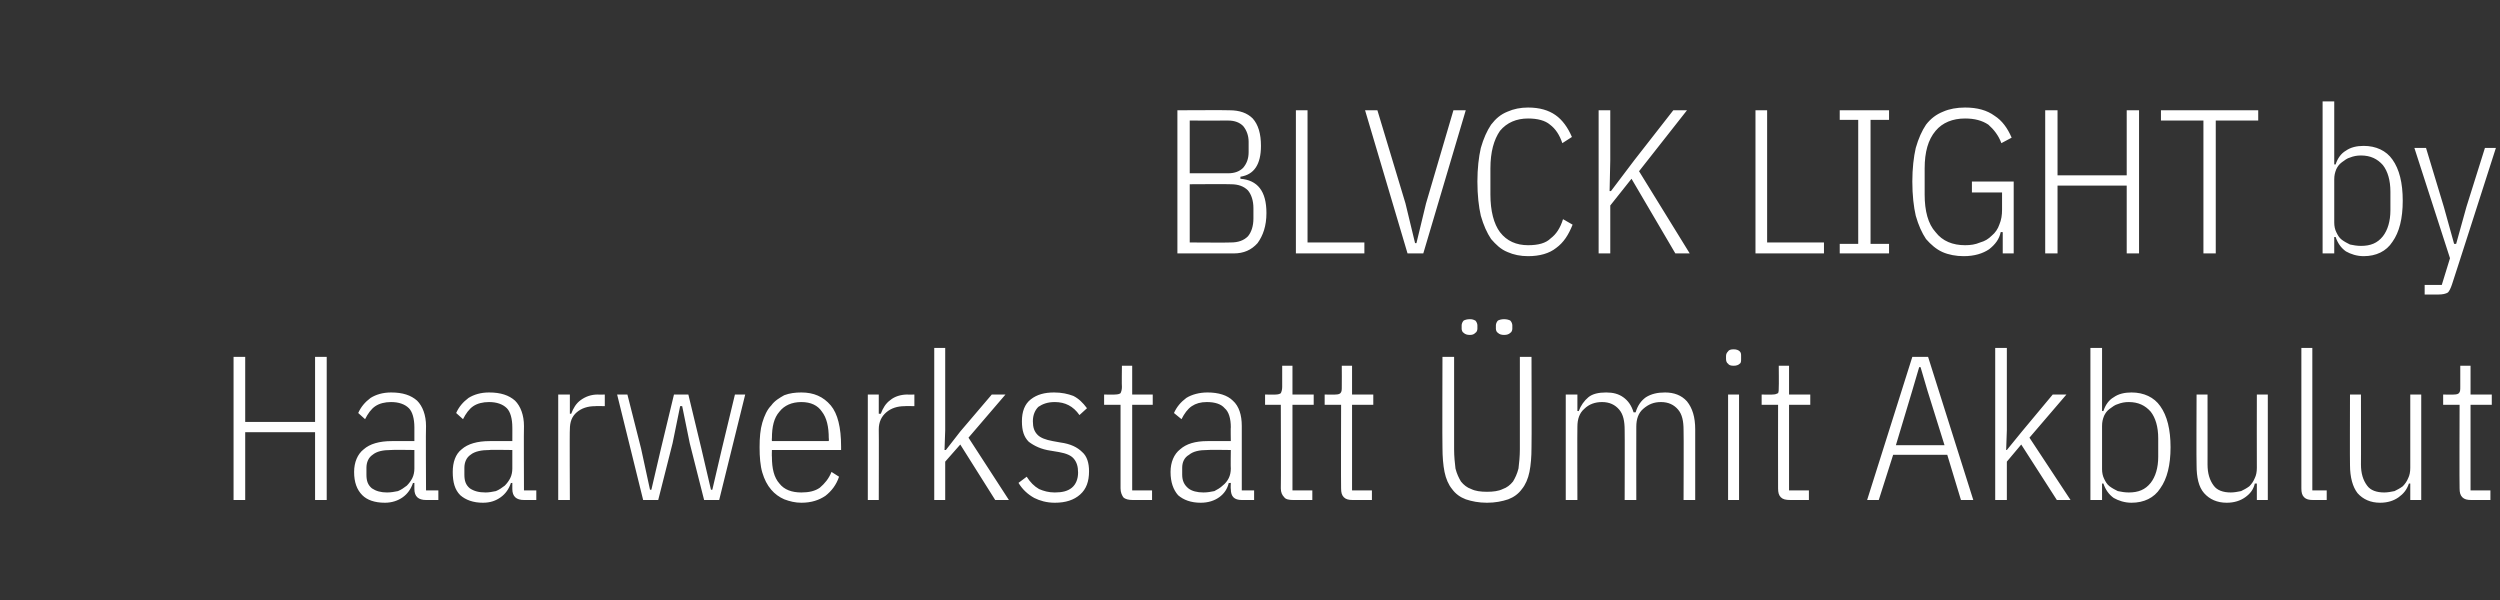 <?xml version="1.0" standalone="no"?><!DOCTYPE svg PUBLIC "-//W3C//DTD SVG 1.1//EN" "http://www.w3.org/Graphics/SVG/1.1/DTD/svg11.dtd"><svg xmlns="http://www.w3.org/2000/svg" version="1.1" width="365px" height="87.6px" viewBox="0 -1 365 87.6" style="top:-1px"><rect x="0" y="-1" width="365" height="87.6" fill="#333333" stroke="none"/>  <desc>BLVCK LIGHT by Haarwerkstatt mit Akbulut</desc>  <defs/>  <g id="Polygon318580">    <path d="M 46 62.1 L 35.8 62.1 L 35.8 72 L 34.1 72 L 34.1 51.1 L 35.8 51.1 L 35.8 60.6 L 46 60.6 L 46 51.1 L 47.7 51.1 L 47.7 72 L 46 72 L 46 62.1 Z M 62.2 72 C 61.1 72 60.5 71.5 60.5 70.4 C 60.5 70.38 60.5 69.5 60.5 69.5 C 60.5 69.5 60.26 69.54 60.3 69.5 C 60 70.4 59.5 71.1 58.8 71.6 C 58.1 72.1 57.2 72.4 56.2 72.4 C 54.7 72.4 53.6 72 52.9 71.3 C 52.1 70.5 51.7 69.4 51.7 67.9 C 51.7 66.5 52.2 65.3 53.1 64.6 C 54 63.8 55.4 63.4 57.2 63.4 C 57.17 63.39 60.5 63.4 60.5 63.4 C 60.5 63.4 60.5 61.35 60.5 61.4 C 60.5 60.1 60.2 59.1 59.7 58.6 C 59.1 58 58.2 57.7 57.1 57.7 C 56.2 57.7 55.4 57.9 54.8 58.3 C 54.2 58.7 53.7 59.4 53.3 60.2 C 53.3 60.2 52.3 59.3 52.3 59.3 C 52.7 58.4 53.3 57.7 54.1 57.1 C 54.9 56.6 55.9 56.3 57.1 56.3 C 58.8 56.3 60 56.7 60.9 57.5 C 61.7 58.3 62.2 59.6 62.2 61.2 C 62.15 61.2 62.2 70.6 62.2 70.6 L 64 70.6 L 64 72 C 64 72 62.15 72 62.2 72 Z M 56.5 70.9 C 57.1 70.9 57.6 70.8 58.1 70.7 C 58.6 70.5 59 70.2 59.4 69.9 C 59.7 69.6 60 69.2 60.2 68.8 C 60.4 68.4 60.5 67.9 60.5 67.4 C 60.5 67.36 60.5 64.7 60.5 64.7 C 60.5 64.7 57.14 64.65 57.1 64.7 C 55.9 64.7 55 64.9 54.4 65.4 C 53.8 65.8 53.5 66.5 53.5 67.3 C 53.5 67.3 53.5 68.3 53.5 68.3 C 53.5 69.2 53.7 69.8 54.3 70.3 C 54.9 70.7 55.6 70.9 56.5 70.9 Z M 76.5 72 C 75.4 72 74.8 71.5 74.8 70.4 C 74.81 70.38 74.8 69.5 74.8 69.5 C 74.8 69.5 74.57 69.54 74.6 69.5 C 74.3 70.4 73.8 71.1 73.1 71.6 C 72.4 72.1 71.6 72.4 70.5 72.4 C 69.1 72.4 68 72 67.2 71.3 C 66.4 70.5 66.1 69.4 66.1 67.9 C 66.1 66.5 66.5 65.3 67.4 64.6 C 68.3 63.8 69.7 63.4 71.5 63.4 C 71.48 63.39 74.8 63.4 74.8 63.4 C 74.8 63.4 74.81 61.35 74.8 61.4 C 74.8 60.1 74.5 59.1 74 58.6 C 73.4 58 72.5 57.7 71.4 57.7 C 70.5 57.7 69.7 57.9 69.1 58.3 C 68.5 58.7 68 59.4 67.6 60.2 C 67.6 60.2 66.6 59.3 66.6 59.3 C 67 58.4 67.6 57.7 68.4 57.1 C 69.2 56.6 70.2 56.3 71.4 56.3 C 73.1 56.3 74.3 56.7 75.2 57.5 C 76 58.3 76.5 59.6 76.5 61.2 C 76.46 61.2 76.5 70.6 76.5 70.6 L 78.3 70.6 L 78.3 72 C 78.3 72 76.46 72 76.5 72 Z M 70.9 70.9 C 71.4 70.9 71.9 70.8 72.4 70.7 C 72.9 70.5 73.3 70.2 73.7 69.9 C 74 69.6 74.3 69.2 74.5 68.8 C 74.7 68.4 74.8 67.9 74.8 67.4 C 74.81 67.36 74.8 64.7 74.8 64.7 C 74.8 64.7 71.45 64.65 71.5 64.7 C 70.3 64.7 69.3 64.9 68.7 65.4 C 68.1 65.8 67.8 66.5 67.8 67.3 C 67.8 67.3 67.8 68.3 67.8 68.3 C 67.8 69.2 68 69.8 68.6 70.3 C 69.2 70.7 69.9 70.9 70.9 70.9 Z M 81.5 72 L 81.5 56.6 L 83.2 56.6 L 83.2 59.4 C 83.2 59.4 83.39 59.43 83.4 59.4 C 83.7 58.6 84.1 57.9 84.8 57.4 C 85.5 56.9 86.3 56.6 87.3 56.6 C 87.32 56.64 88.3 56.6 88.3 56.6 L 88.3 58.3 C 88.3 58.3 86.9 58.26 86.9 58.3 C 85.8 58.3 84.9 58.6 84.2 59.2 C 83.5 59.8 83.2 60.6 83.2 61.7 C 83.15 61.65 83.2 72 83.2 72 L 81.5 72 Z M 90.1 56.6 L 91.6 56.6 L 93.6 64.5 L 94.9 70.5 L 95.1 70.5 L 96.5 64.5 L 98.4 56.6 L 100.5 56.6 L 102.4 64.5 L 103.8 70.5 L 104 70.5 L 105.4 64.5 L 107.3 56.6 L 108.8 56.6 L 105 72 L 102.8 72 L 100.7 63.7 L 99.6 58.3 L 99.3 58.3 L 98.2 63.7 L 96.1 72 L 93.9 72 L 90.1 56.6 Z M 117 72.4 C 116.1 72.4 115.3 72.2 114.5 71.9 C 113.8 71.6 113.1 71.1 112.6 70.5 C 112 69.8 111.6 69 111.3 68 C 111 67 110.9 65.7 110.9 64.3 C 110.9 62.9 111 61.7 111.3 60.7 C 111.6 59.7 112 58.8 112.6 58.2 C 113.1 57.5 113.8 57.1 114.5 56.7 C 115.3 56.4 116.1 56.3 117 56.3 C 118.8 56.3 120.2 56.9 121.3 58.2 C 122.3 59.4 122.8 61.4 122.8 64.2 C 122.81 64.2 122.8 64.7 122.8 64.7 L 112.7 64.7 C 112.7 64.7 112.67 65.7 112.7 65.7 C 112.7 67.4 113 68.7 113.8 69.6 C 114.5 70.5 115.6 70.9 117 70.9 C 118.1 70.9 119 70.7 119.7 70.2 C 120.4 69.6 121 68.9 121.4 67.9 C 121.4 67.9 122.5 68.6 122.5 68.6 C 122.1 69.8 121.4 70.7 120.5 71.4 C 119.6 72 118.5 72.4 117 72.4 Z M 117 57.7 C 115.6 57.7 114.5 58.2 113.8 59.1 C 113 60 112.7 61.3 112.7 63 C 112.67 63 112.7 63.4 112.7 63.4 L 121 63.4 C 121 63.4 121.04 63 121 63 C 121 61.3 120.7 60 120 59.1 C 119.4 58.2 118.4 57.7 117 57.7 Z M 126.7 72 L 126.7 56.6 L 128.3 56.6 L 128.3 59.4 C 128.3 59.4 128.57 59.43 128.6 59.4 C 128.9 58.6 129.3 57.9 130 57.4 C 130.6 56.9 131.5 56.6 132.5 56.6 C 132.5 56.64 133.5 56.6 133.5 56.6 L 133.5 58.3 C 133.5 58.3 132.08 58.26 132.1 58.3 C 131 58.3 130.1 58.6 129.4 59.2 C 128.7 59.8 128.3 60.6 128.3 61.7 C 128.33 61.65 128.3 72 128.3 72 L 126.7 72 Z M 136.4 49.8 L 138 49.8 L 138 61.8 L 137.9 64.7 L 138.1 64.7 L 140.2 62 L 144.8 56.6 L 146.8 56.6 L 141.4 62.9 L 147.3 72 L 145.3 72 L 140.2 63.9 L 138 66.4 L 138 72 L 136.4 72 L 136.4 49.8 Z M 154 72.4 C 152.8 72.4 151.8 72.1 151 71.7 C 150.1 71.2 149.3 70.5 148.7 69.5 C 148.7 69.5 149.9 68.6 149.9 68.6 C 150.4 69.4 151 70 151.7 70.4 C 152.4 70.7 153.1 70.9 154 70.9 C 155.1 70.9 155.9 70.7 156.5 70.2 C 157.1 69.7 157.4 68.9 157.4 68 C 157.4 67.1 157.2 66.5 156.8 66 C 156.4 65.5 155.7 65.2 154.6 65 C 154.6 65 153.4 64.8 153.4 64.8 C 152 64.6 151 64.1 150.2 63.5 C 149.5 62.8 149.2 61.9 149.2 60.5 C 149.2 59.1 149.6 58 150.5 57.3 C 151.4 56.6 152.5 56.3 153.9 56.3 C 155 56.3 155.9 56.5 156.7 56.8 C 157.5 57.2 158.1 57.8 158.7 58.6 C 158.7 58.6 157.6 59.6 157.6 59.6 C 156.7 58.3 155.5 57.7 154 57.7 C 152.9 57.7 152.2 58 151.6 58.4 C 151.1 58.9 150.8 59.6 150.8 60.5 C 150.8 61.4 151 62 151.5 62.5 C 151.9 62.9 152.6 63.2 153.7 63.4 C 153.7 63.4 154.8 63.6 154.8 63.6 C 156.3 63.8 157.3 64.3 158 65 C 158.7 65.6 159 66.6 159 67.8 C 159 69.3 158.6 70.4 157.7 71.2 C 156.8 72 155.6 72.4 154 72.4 Z M 165.4 72 C 164.8 72 164.3 71.9 164 71.6 C 163.8 71.3 163.6 70.9 163.6 70.3 C 163.61 70.26 163.6 58.1 163.6 58.1 L 161.2 58.1 L 161.2 56.6 C 161.2 56.6 162.83 56.64 162.8 56.6 C 163.2 56.6 163.5 56.5 163.6 56.4 C 163.7 56.2 163.8 55.9 163.8 55.5 C 163.76 55.5 163.8 52.4 163.8 52.4 L 165.3 52.4 L 165.3 56.6 L 168.3 56.6 L 168.3 58.1 L 165.3 58.1 L 165.3 70.6 L 168.2 70.6 L 168.2 72 C 168.2 72 165.38 72 165.4 72 Z M 181.3 72 C 180.2 72 179.7 71.5 179.7 70.4 C 179.66 70.38 179.7 69.5 179.7 69.5 C 179.7 69.5 179.42 69.54 179.4 69.5 C 179.2 70.4 178.7 71.1 178 71.6 C 177.3 72.1 176.4 72.4 175.3 72.4 C 173.9 72.4 172.8 72 172 71.3 C 171.3 70.5 170.9 69.4 170.9 67.9 C 170.9 66.5 171.4 65.3 172.3 64.6 C 173.2 63.8 174.5 63.4 176.3 63.4 C 176.33 63.39 179.7 63.4 179.7 63.4 C 179.7 63.4 179.66 61.35 179.7 61.4 C 179.7 60.1 179.4 59.1 178.8 58.6 C 178.3 58 177.4 57.7 176.2 57.7 C 175.3 57.7 174.6 57.9 174 58.3 C 173.4 58.7 172.9 59.4 172.5 60.2 C 172.5 60.2 171.4 59.3 171.4 59.3 C 171.8 58.4 172.4 57.7 173.2 57.1 C 174 56.6 175.1 56.3 176.3 56.3 C 177.9 56.3 179.2 56.7 180 57.5 C 180.9 58.3 181.3 59.6 181.3 61.2 C 181.31 61.2 181.3 70.6 181.3 70.6 L 183.1 70.6 L 183.1 72 C 183.1 72 181.31 72 181.3 72 Z M 175.7 70.9 C 176.3 70.9 176.8 70.8 177.3 70.7 C 177.7 70.5 178.2 70.2 178.5 69.9 C 178.9 69.6 179.2 69.2 179.4 68.8 C 179.6 68.4 179.7 67.9 179.7 67.4 C 179.66 67.36 179.7 64.7 179.7 64.7 C 179.7 64.7 176.3 64.65 176.3 64.7 C 175.1 64.7 174.2 64.9 173.6 65.4 C 172.9 65.8 172.6 66.5 172.6 67.3 C 172.6 67.3 172.6 68.3 172.6 68.3 C 172.6 69.2 172.9 69.8 173.5 70.3 C 174 70.7 174.8 70.9 175.7 70.9 Z M 188.8 72 C 188.2 72 187.7 71.9 187.5 71.6 C 187.2 71.3 187 70.9 187 70.3 C 187.04 70.26 187 58.1 187 58.1 L 184.7 58.1 L 184.7 56.6 C 184.7 56.6 186.26 56.64 186.3 56.6 C 186.6 56.6 186.9 56.5 187 56.4 C 187.1 56.2 187.2 55.9 187.2 55.5 C 187.19 55.5 187.2 52.4 187.2 52.4 L 188.7 52.4 L 188.7 56.6 L 191.8 56.6 L 191.8 58.1 L 188.7 58.1 L 188.7 70.6 L 191.6 70.6 L 191.6 72 C 191.6 72 188.81 72 188.8 72 Z M 197.5 72 C 196.9 72 196.5 71.9 196.2 71.6 C 195.9 71.3 195.8 70.9 195.8 70.3 C 195.77 70.26 195.8 58.1 195.8 58.1 L 193.4 58.1 L 193.4 56.6 C 193.4 56.6 194.99 56.64 195 56.6 C 195.4 56.6 195.6 56.5 195.7 56.4 C 195.9 56.2 195.9 55.9 195.9 55.5 C 195.92 55.5 195.9 52.4 195.9 52.4 L 197.4 52.4 L 197.4 56.6 L 200.5 56.6 L 200.5 58.1 L 197.4 58.1 L 197.4 70.6 L 200.3 70.6 L 200.3 72 C 200.3 72 197.54 72 197.5 72 Z M 212.3 51.1 C 212.3 51.1 212.3 64.56 212.3 64.6 C 212.3 65.6 212.4 66.6 212.5 67.4 C 212.7 68.2 213 68.8 213.3 69.3 C 213.7 69.8 214.2 70.2 214.8 70.4 C 215.4 70.7 216.2 70.8 217.1 70.8 C 218 70.8 218.8 70.7 219.4 70.4 C 220 70.2 220.5 69.8 220.9 69.3 C 221.2 68.8 221.5 68.2 221.7 67.4 C 221.8 66.6 221.9 65.6 221.9 64.6 C 221.9 64.56 221.9 51.1 221.9 51.1 L 223.6 51.1 C 223.6 51.1 223.64 64.29 223.6 64.3 C 223.6 65.7 223.5 66.9 223.3 67.9 C 223.1 68.9 222.7 69.8 222.2 70.4 C 221.7 71.1 221 71.6 220.2 71.9 C 219.3 72.2 218.3 72.4 217.1 72.4 C 215.9 72.4 214.9 72.2 214 71.9 C 213.2 71.6 212.5 71.1 212 70.4 C 211.5 69.8 211.1 68.9 210.9 67.9 C 210.7 66.9 210.6 65.7 210.6 64.3 C 210.56 64.29 210.6 51.1 210.6 51.1 L 212.3 51.1 Z M 214.6 47.9 C 214.2 47.9 213.9 47.8 213.7 47.6 C 213.5 47.5 213.4 47.2 213.4 47 C 213.4 47 213.4 46.5 213.4 46.5 C 213.4 46.3 213.5 46 213.7 45.8 C 213.9 45.7 214.2 45.6 214.6 45.6 C 215 45.6 215.2 45.7 215.4 45.8 C 215.6 46 215.7 46.3 215.7 46.5 C 215.7 46.5 215.7 47 215.7 47 C 215.7 47.2 215.6 47.5 215.4 47.6 C 215.2 47.8 215 47.9 214.6 47.9 Z M 219.6 47.9 C 219.2 47.9 218.9 47.8 218.7 47.6 C 218.5 47.5 218.4 47.2 218.4 47 C 218.4 47 218.4 46.5 218.4 46.5 C 218.4 46.3 218.5 46 218.7 45.8 C 218.9 45.7 219.2 45.6 219.6 45.6 C 220 45.6 220.3 45.7 220.5 45.8 C 220.7 46 220.8 46.3 220.8 46.5 C 220.8 46.5 220.8 47 220.8 47 C 220.8 47.2 220.7 47.5 220.5 47.6 C 220.3 47.8 220 47.9 219.6 47.9 Z M 228.6 72 L 228.6 56.6 L 230.3 56.6 L 230.3 59 C 230.3 59 230.51 59.04 230.5 59 C 230.8 58.2 231.3 57.5 231.9 57 C 232.5 56.5 233.4 56.3 234.5 56.3 C 235.5 56.3 236.3 56.5 237 57 C 237.7 57.5 238.2 58.2 238.5 59.2 C 238.5 59.2 238.8 59.2 238.8 59.2 C 239.1 58.2 239.6 57.5 240.3 57 C 241.1 56.5 242 56.3 243.1 56.3 C 244.4 56.3 245.5 56.7 246.3 57.6 C 247.1 58.6 247.5 59.9 247.5 61.7 C 247.49 61.74 247.5 72 247.5 72 L 245.8 72 C 245.8 72 245.84 61.81 245.8 61.8 C 245.8 60.5 245.6 59.5 245 58.8 C 244.4 58.1 243.6 57.7 242.5 57.7 C 241.5 57.7 240.7 58 239.9 58.7 C 239.2 59.3 238.9 60.2 238.9 61.3 C 238.88 61.33 238.9 72 238.9 72 L 237.2 72 C 237.2 72 237.23 61.81 237.2 61.8 C 237.2 60.5 237 59.5 236.4 58.8 C 235.8 58.1 235 57.7 233.9 57.7 C 232.9 57.7 232 58 231.3 58.7 C 230.6 59.3 230.3 60.2 230.3 61.3 C 230.27 61.33 230.3 72 230.3 72 L 228.6 72 Z M 253.1 52.4 C 252.7 52.4 252.4 52.3 252.3 52.1 C 252.1 52 252 51.7 252 51.4 C 252 51.4 252 51 252 51 C 252 50.7 252.1 50.5 252.3 50.3 C 252.4 50.1 252.7 50 253.1 50 C 253.5 50 253.8 50.1 254 50.3 C 254.2 50.5 254.2 50.7 254.2 51 C 254.2 51 254.2 51.4 254.2 51.4 C 254.2 51.7 254.2 52 254 52.1 C 253.8 52.3 253.5 52.4 253.1 52.4 Z M 252.3 56.6 L 253.9 56.6 L 253.9 72 L 252.3 72 L 252.3 56.6 Z M 261.4 72 C 260.7 72 260.3 71.9 260 71.6 C 259.7 71.3 259.6 70.9 259.6 70.3 C 259.58 70.26 259.6 58.1 259.6 58.1 L 257.2 58.1 L 257.2 56.6 C 257.2 56.6 258.8 56.64 258.8 56.6 C 259.2 56.6 259.4 56.5 259.6 56.4 C 259.7 56.2 259.7 55.9 259.7 55.5 C 259.73 55.5 259.7 52.4 259.7 52.4 L 261.2 52.4 L 261.2 56.6 L 264.3 56.6 L 264.3 58.1 L 261.2 58.1 L 261.2 70.6 L 264.1 70.6 L 264.1 72 C 264.1 72 261.35 72 261.4 72 Z M 286.3 72 L 284.3 65.4 L 276.4 65.4 L 274.3 72 L 272.6 72 L 279.2 51.1 L 281.5 51.1 L 288.1 72 L 286.3 72 Z M 281.4 56 L 280.4 52.6 L 280.2 52.6 L 279.2 56 L 276.8 64 L 283.9 64 L 281.4 56 Z M 291.3 49.8 L 293 49.8 L 293 61.8 L 292.9 64.7 L 293 64.7 L 295.2 62 L 299.7 56.6 L 301.7 56.6 L 296.3 62.9 L 302.3 72 L 300.3 72 L 295.1 63.9 L 293 66.4 L 293 72 L 291.3 72 L 291.3 49.8 Z M 305.2 49.8 L 306.9 49.8 L 306.9 59 C 306.9 59 307.13 59.04 307.1 59 C 307.4 58.1 307.9 57.4 308.6 57 C 309.3 56.5 310.2 56.3 311.2 56.3 C 313 56.3 314.5 57 315.4 58.3 C 316.4 59.7 316.9 61.7 316.9 64.3 C 316.9 66.9 316.4 68.9 315.4 70.3 C 314.5 71.7 313 72.4 311.2 72.4 C 310.2 72.4 309.3 72.1 308.6 71.7 C 307.9 71.2 307.4 70.5 307.1 69.6 C 307.13 69.6 306.9 69.6 306.9 69.6 L 306.9 72 L 305.2 72 L 305.2 49.8 Z M 310.8 70.9 C 312.2 70.9 313.2 70.5 314 69.5 C 314.7 68.6 315.1 67.3 315.1 65.7 C 315.1 65.7 315.1 63 315.1 63 C 315.1 61.3 314.7 60 314 59.1 C 313.2 58.2 312.2 57.7 310.8 57.7 C 310.2 57.7 309.7 57.8 309.2 58 C 308.8 58.1 308.4 58.4 308 58.7 C 307.6 59 307.4 59.3 307.2 59.7 C 307 60.2 306.9 60.6 306.9 61.2 C 306.9 61.2 306.9 67.5 306.9 67.5 C 306.9 68 307 68.5 307.2 68.9 C 307.4 69.3 307.6 69.7 308 70 C 308.4 70.3 308.8 70.5 309.2 70.7 C 309.7 70.8 310.2 70.9 310.8 70.9 Z M 329.5 69.6 C 329.5 69.6 329.24 69.6 329.2 69.6 C 329 70.5 328.5 71.1 327.8 71.6 C 327.1 72.1 326.2 72.4 325.1 72.4 C 323.7 72.4 322.6 71.9 321.8 71 C 321 70.1 320.7 68.7 320.7 66.9 C 320.66 66.9 320.7 56.6 320.7 56.6 L 322.3 56.6 C 322.3 56.6 322.31 66.83 322.3 66.8 C 322.3 68.1 322.6 69.1 323.2 69.9 C 323.7 70.6 324.6 70.9 325.7 70.9 C 326.2 70.9 326.7 70.8 327.2 70.7 C 327.6 70.5 328 70.3 328.4 70 C 328.7 69.7 329 69.3 329.2 68.8 C 329.4 68.4 329.5 67.9 329.5 67.3 C 329.48 67.31 329.5 56.6 329.5 56.6 L 331.1 56.6 L 331.1 72 L 329.5 72 L 329.5 69.6 Z M 337.7 72 C 337.1 72 336.7 71.9 336.4 71.6 C 336.1 71.3 336 70.9 336 70.3 C 335.99 70.26 336 49.8 336 49.8 L 337.6 49.8 L 337.6 70.6 L 339.7 70.6 L 339.7 72 C 339.7 72 337.73 72 337.7 72 Z M 351.9 69.6 C 351.9 69.6 351.65 69.6 351.7 69.6 C 351.4 70.5 350.9 71.1 350.2 71.6 C 349.5 72.1 348.6 72.4 347.5 72.4 C 346.1 72.4 345 71.9 344.2 71 C 343.5 70.1 343.1 68.7 343.1 66.9 C 343.07 66.9 343.1 56.6 343.1 56.6 L 344.7 56.6 C 344.7 56.6 344.72 66.83 344.7 66.8 C 344.7 68.1 345 69.1 345.6 69.9 C 346.1 70.6 347 70.9 348.1 70.9 C 348.6 70.9 349.1 70.8 349.6 70.7 C 350 70.5 350.4 70.3 350.8 70 C 351.1 69.7 351.4 69.3 351.6 68.8 C 351.8 68.4 351.9 67.9 351.9 67.3 C 351.89 67.31 351.9 56.6 351.9 56.6 L 353.5 56.6 L 353.5 72 L 351.9 72 L 351.9 69.6 Z M 360.8 72 C 360.2 72 359.8 71.9 359.5 71.6 C 359.2 71.3 359.1 70.9 359.1 70.3 C 359.06 70.26 359.1 58.1 359.1 58.1 L 356.7 58.1 L 356.7 56.6 C 356.7 56.6 358.28 56.64 358.3 56.6 C 358.7 56.6 358.9 56.5 359 56.4 C 359.2 56.2 359.2 55.9 359.2 55.5 C 359.21 55.5 359.2 52.4 359.2 52.4 L 360.7 52.4 L 360.7 56.6 L 363.8 56.6 L 363.8 58.1 L 360.7 58.1 L 360.7 70.6 L 363.6 70.6 L 363.6 72 C 363.6 72 360.83 72 360.8 72 Z " stroke="none" fill="#fff"/>  </g>  <g id="Polygon318579">    <path d="M 171.9 15.1 C 171.9 15.1 179.48 15.06 179.5 15.1 C 181 15.1 182.1 15.5 182.9 16.3 C 183.7 17.2 184.1 18.5 184.1 20.3 C 184.1 23 183.1 24.5 181.1 24.8 C 181.1 24.8 181.1 25.1 181.1 25.1 C 183.6 25.3 184.9 26.9 184.9 30.1 C 184.9 32 184.4 33.4 183.6 34.5 C 182.7 35.5 181.6 36 180.1 36 C 180.14 36 171.9 36 171.9 36 L 171.9 15.1 Z M 173.7 34.4 C 173.7 34.4 179.69 34.44 179.7 34.4 C 180.8 34.4 181.6 34.1 182.2 33.5 C 182.7 32.9 183 32 183 30.9 C 183 30.9 183 29.4 183 29.4 C 183 28.3 182.7 27.4 182.2 26.8 C 181.6 26.2 180.8 25.9 179.7 25.9 C 179.69 25.86 173.7 25.9 173.7 25.9 L 173.7 34.4 Z M 173.7 24.3 C 173.7 24.3 179.27 24.3 179.3 24.3 C 180.3 24.3 181 24 181.5 23.5 C 182 22.9 182.3 22.2 182.3 21.2 C 182.3 21.2 182.3 19.7 182.3 19.7 C 182.3 18.8 182 18 181.5 17.4 C 181 16.9 180.3 16.6 179.3 16.6 C 179.27 16.62 173.7 16.6 173.7 16.6 L 173.7 24.3 Z M 189.2 36 L 189.2 15.1 L 190.9 15.1 L 190.9 34.4 L 199.2 34.4 L 199.2 36 L 189.2 36 Z M 205.5 36 L 199.3 15.1 L 201.1 15.1 L 205.2 28.7 L 206.6 34.5 L 206.8 34.5 L 208.2 28.7 L 212.2 15.1 L 214 15.1 L 207.8 36 L 205.5 36 Z M 223.1 36.4 C 222 36.4 221 36.2 220.1 35.8 C 219.1 35.4 218.4 34.7 217.7 33.9 C 217.1 33 216.6 31.9 216.2 30.5 C 215.9 29.2 215.7 27.5 215.7 25.5 C 215.7 23.6 215.9 21.9 216.2 20.6 C 216.6 19.2 217.1 18.1 217.7 17.2 C 218.4 16.3 219.1 15.7 220.1 15.3 C 221 14.9 222 14.7 223.1 14.7 C 224.8 14.7 226.1 15.1 227.1 15.8 C 228.1 16.5 228.9 17.6 229.5 19 C 229.5 19 228.1 19.9 228.1 19.9 C 227.7 18.7 227.1 17.8 226.3 17.2 C 225.6 16.6 224.5 16.3 223.1 16.3 C 221.4 16.3 220 16.9 219 18.1 C 218.1 19.4 217.6 21.2 217.6 23.6 C 217.6 23.6 217.6 27.4 217.6 27.4 C 217.6 29.8 218.1 31.7 219 32.9 C 220 34.2 221.4 34.8 223.1 34.8 C 224.6 34.8 225.7 34.5 226.4 33.8 C 227.2 33.2 227.8 32.3 228.2 31 C 228.2 31 229.6 31.8 229.6 31.8 C 229 33.3 228.3 34.4 227.2 35.2 C 226.2 36 224.8 36.4 223.1 36.4 Z M 238.2 25.1 L 235.1 29 L 235.1 36 L 233.4 36 L 233.4 15.1 L 235.1 15.1 L 235.1 22.4 L 235 26.9 L 235.2 26.9 L 238.6 22.4 L 244.3 15.1 L 246.3 15.1 L 239.3 24 L 246.7 36 L 244.6 36 L 238.2 25.1 Z M 256.3 36 L 256.3 15.1 L 258 15.1 L 258 34.4 L 266.3 34.4 L 266.3 36 L 256.3 36 Z M 268.6 36 L 268.6 34.6 L 271.3 34.6 L 271.3 16.5 L 268.6 16.5 L 268.6 15.1 L 275.8 15.1 L 275.8 16.5 L 273.1 16.5 L 273.1 34.6 L 275.8 34.6 L 275.8 36 L 268.6 36 Z M 292.4 32.9 C 292.4 32.9 292.13 32.85 292.1 32.9 C 291.9 33.9 291.3 34.7 290.4 35.4 C 289.5 36 288.3 36.4 286.7 36.4 C 285.6 36.4 284.5 36.2 283.6 35.8 C 282.7 35.4 281.9 34.7 281.2 33.9 C 280.6 33 280.1 31.9 279.7 30.5 C 279.4 29.2 279.2 27.5 279.2 25.5 C 279.2 23.6 279.4 21.9 279.7 20.6 C 280.1 19.2 280.6 18.1 281.2 17.2 C 281.9 16.3 282.7 15.7 283.7 15.3 C 284.6 14.9 285.7 14.7 286.9 14.7 C 288.7 14.7 290.1 15.1 291.2 15.9 C 292.3 16.6 293.1 17.7 293.7 19.1 C 293.7 19.1 292.2 19.9 292.2 19.9 C 291.8 18.8 291.1 17.9 290.3 17.2 C 289.4 16.6 288.3 16.3 286.9 16.3 C 285.1 16.3 283.6 16.9 282.6 18.1 C 281.5 19.4 281 21.2 281 23.6 C 281 23.6 281 27.4 281 27.4 C 281 29.8 281.5 31.7 282.6 32.9 C 283.6 34.2 285.1 34.8 286.9 34.8 C 287.7 34.8 288.4 34.7 289.1 34.4 C 289.8 34.2 290.3 33.9 290.8 33.4 C 291.3 33 291.7 32.4 291.9 31.8 C 292.2 31.1 292.3 30.4 292.3 29.6 C 292.31 29.6 292.3 27.1 292.3 27.1 L 287.9 27.1 L 287.9 25.5 L 294 25.5 L 294 36 L 292.4 36 L 292.4 32.9 Z M 310.5 26.1 L 300.4 26.1 L 300.4 36 L 298.6 36 L 298.6 15.1 L 300.4 15.1 L 300.4 24.6 L 310.5 24.6 L 310.5 15.1 L 312.3 15.1 L 312.3 36 L 310.5 36 L 310.5 26.1 Z M 323.5 16.6 L 323.5 36 L 321.7 36 L 321.7 16.6 L 315.5 16.6 L 315.5 15.1 L 329.7 15.1 L 329.7 16.6 L 323.5 16.6 Z M 339.1 13.8 L 340.8 13.8 L 340.8 23 C 340.8 23 341.03 23.04 341 23 C 341.3 22.1 341.8 21.4 342.5 21 C 343.2 20.5 344.1 20.3 345.1 20.3 C 346.9 20.3 348.4 21 349.3 22.3 C 350.3 23.7 350.8 25.7 350.8 28.3 C 350.8 30.9 350.3 32.9 349.3 34.3 C 348.4 35.7 346.9 36.4 345.1 36.4 C 344.1 36.4 343.2 36.1 342.5 35.7 C 341.8 35.2 341.3 34.5 341 33.6 C 341.03 33.6 340.8 33.6 340.8 33.6 L 340.8 36 L 339.1 36 L 339.1 13.8 Z M 344.7 34.9 C 346.1 34.9 347.1 34.5 347.9 33.5 C 348.6 32.6 349 31.3 349 29.7 C 349 29.7 349 27 349 27 C 349 25.3 348.6 24 347.9 23.1 C 347.1 22.2 346.1 21.7 344.7 21.7 C 344.1 21.7 343.6 21.8 343.1 22 C 342.7 22.1 342.3 22.4 341.9 22.7 C 341.5 23 341.3 23.3 341.1 23.7 C 340.9 24.2 340.8 24.6 340.8 25.2 C 340.8 25.2 340.8 31.5 340.8 31.5 C 340.8 32 340.9 32.5 341.1 32.9 C 341.3 33.3 341.5 33.7 341.9 34 C 342.3 34.3 342.7 34.5 343.1 34.7 C 343.6 34.8 344.1 34.9 344.7 34.9 Z M 362.8 20.6 L 364.4 20.6 C 364.4 20.6 358.01 40.53 358 40.5 C 357.8 41.1 357.6 41.5 357.4 41.7 C 357.1 41.9 356.6 42 356 42 C 356.03 42 354 42 354 42 L 354 40.6 L 356.5 40.6 L 357.7 36.7 L 352.5 20.6 L 354.2 20.6 L 356.8 29.2 L 358.3 34.6 L 358.6 34.6 L 360.1 29.2 L 362.8 20.6 Z " stroke="none" fill="#fff"/>  </g></svg>